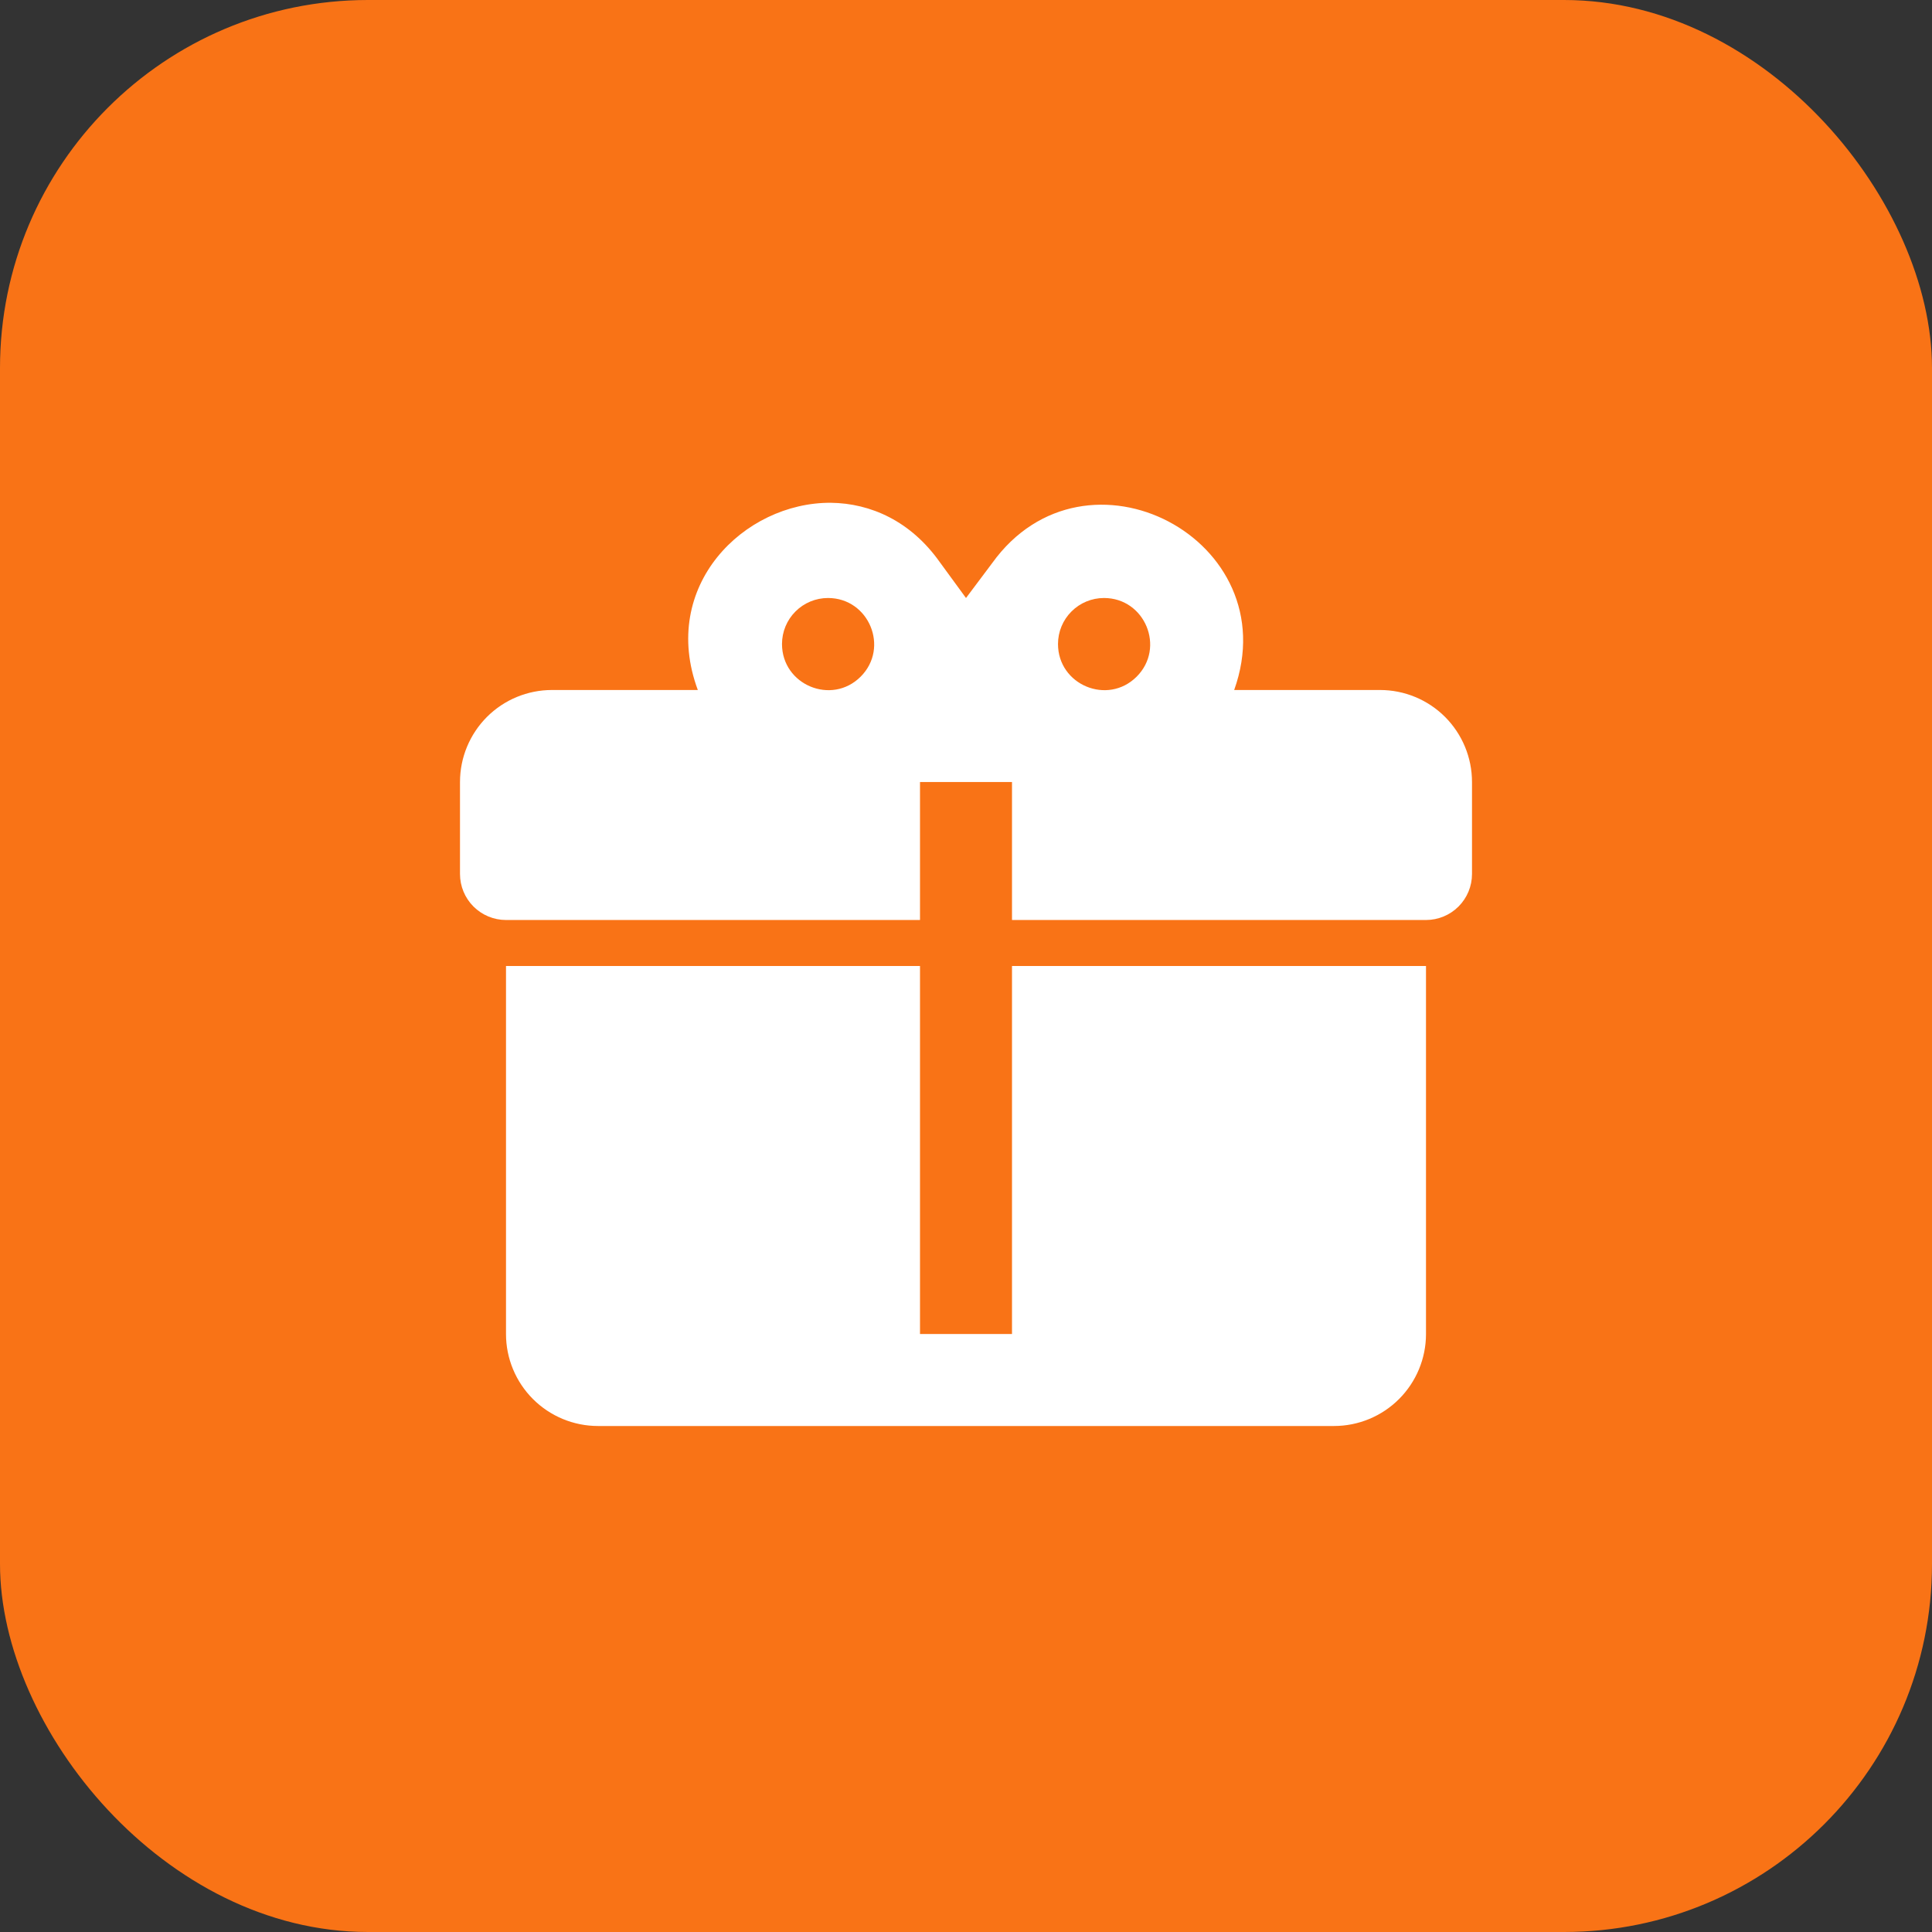 <svg width="42" height="42" viewBox="0 0 42 42" fill="none" xmlns="http://www.w3.org/2000/svg">
<rect x="0" y="0" width="42" height="42" fill="#333333" stroke="none"/>
<rect width="42" height="42" rx="8" fill="#F97316"/>
<path d="M18.06 10.93C16.17 10.92 14.33 12.74 15.17 15H12C11.47 15 10.961 15.21 10.586 15.585C10.211 15.961 10 16.469 10 17V19C10 19.265 10.105 19.519 10.293 19.707C10.48 19.894 10.735 20 11 20H20V17H22V20H31C31.265 20 31.52 19.894 31.707 19.707C31.895 19.519 32 19.265 32 19V17C32 16.469 31.789 15.961 31.414 15.585C31.039 15.21 30.53 15 30 15H26.83C28 11.73 23.6 9.42 21.57 12.24L21 13L20.43 12.22C19.8 11.33 18.93 10.94 18.06 10.93ZM18 13C18.89 13 19.34 14.08 18.71 14.71C18.08 15.34 17 14.89 17 14C17 13.735 17.105 13.48 17.293 13.293C17.48 13.105 17.735 13 18 13ZM24 13C24.89 13 25.34 14.08 24.71 14.71C24.08 15.34 23 14.89 23 14C23 13.735 23.105 13.48 23.293 13.293C23.48 13.105 23.735 13 24 13ZM11 21V29C11 29.53 11.211 30.039 11.586 30.414C11.961 30.789 12.47 31 13 31H29C29.53 31 30.039 30.789 30.414 30.414C30.789 30.039 31 29.53 31 29V21H22V29H20V21H11Z" fill="white"/>
</svg>
